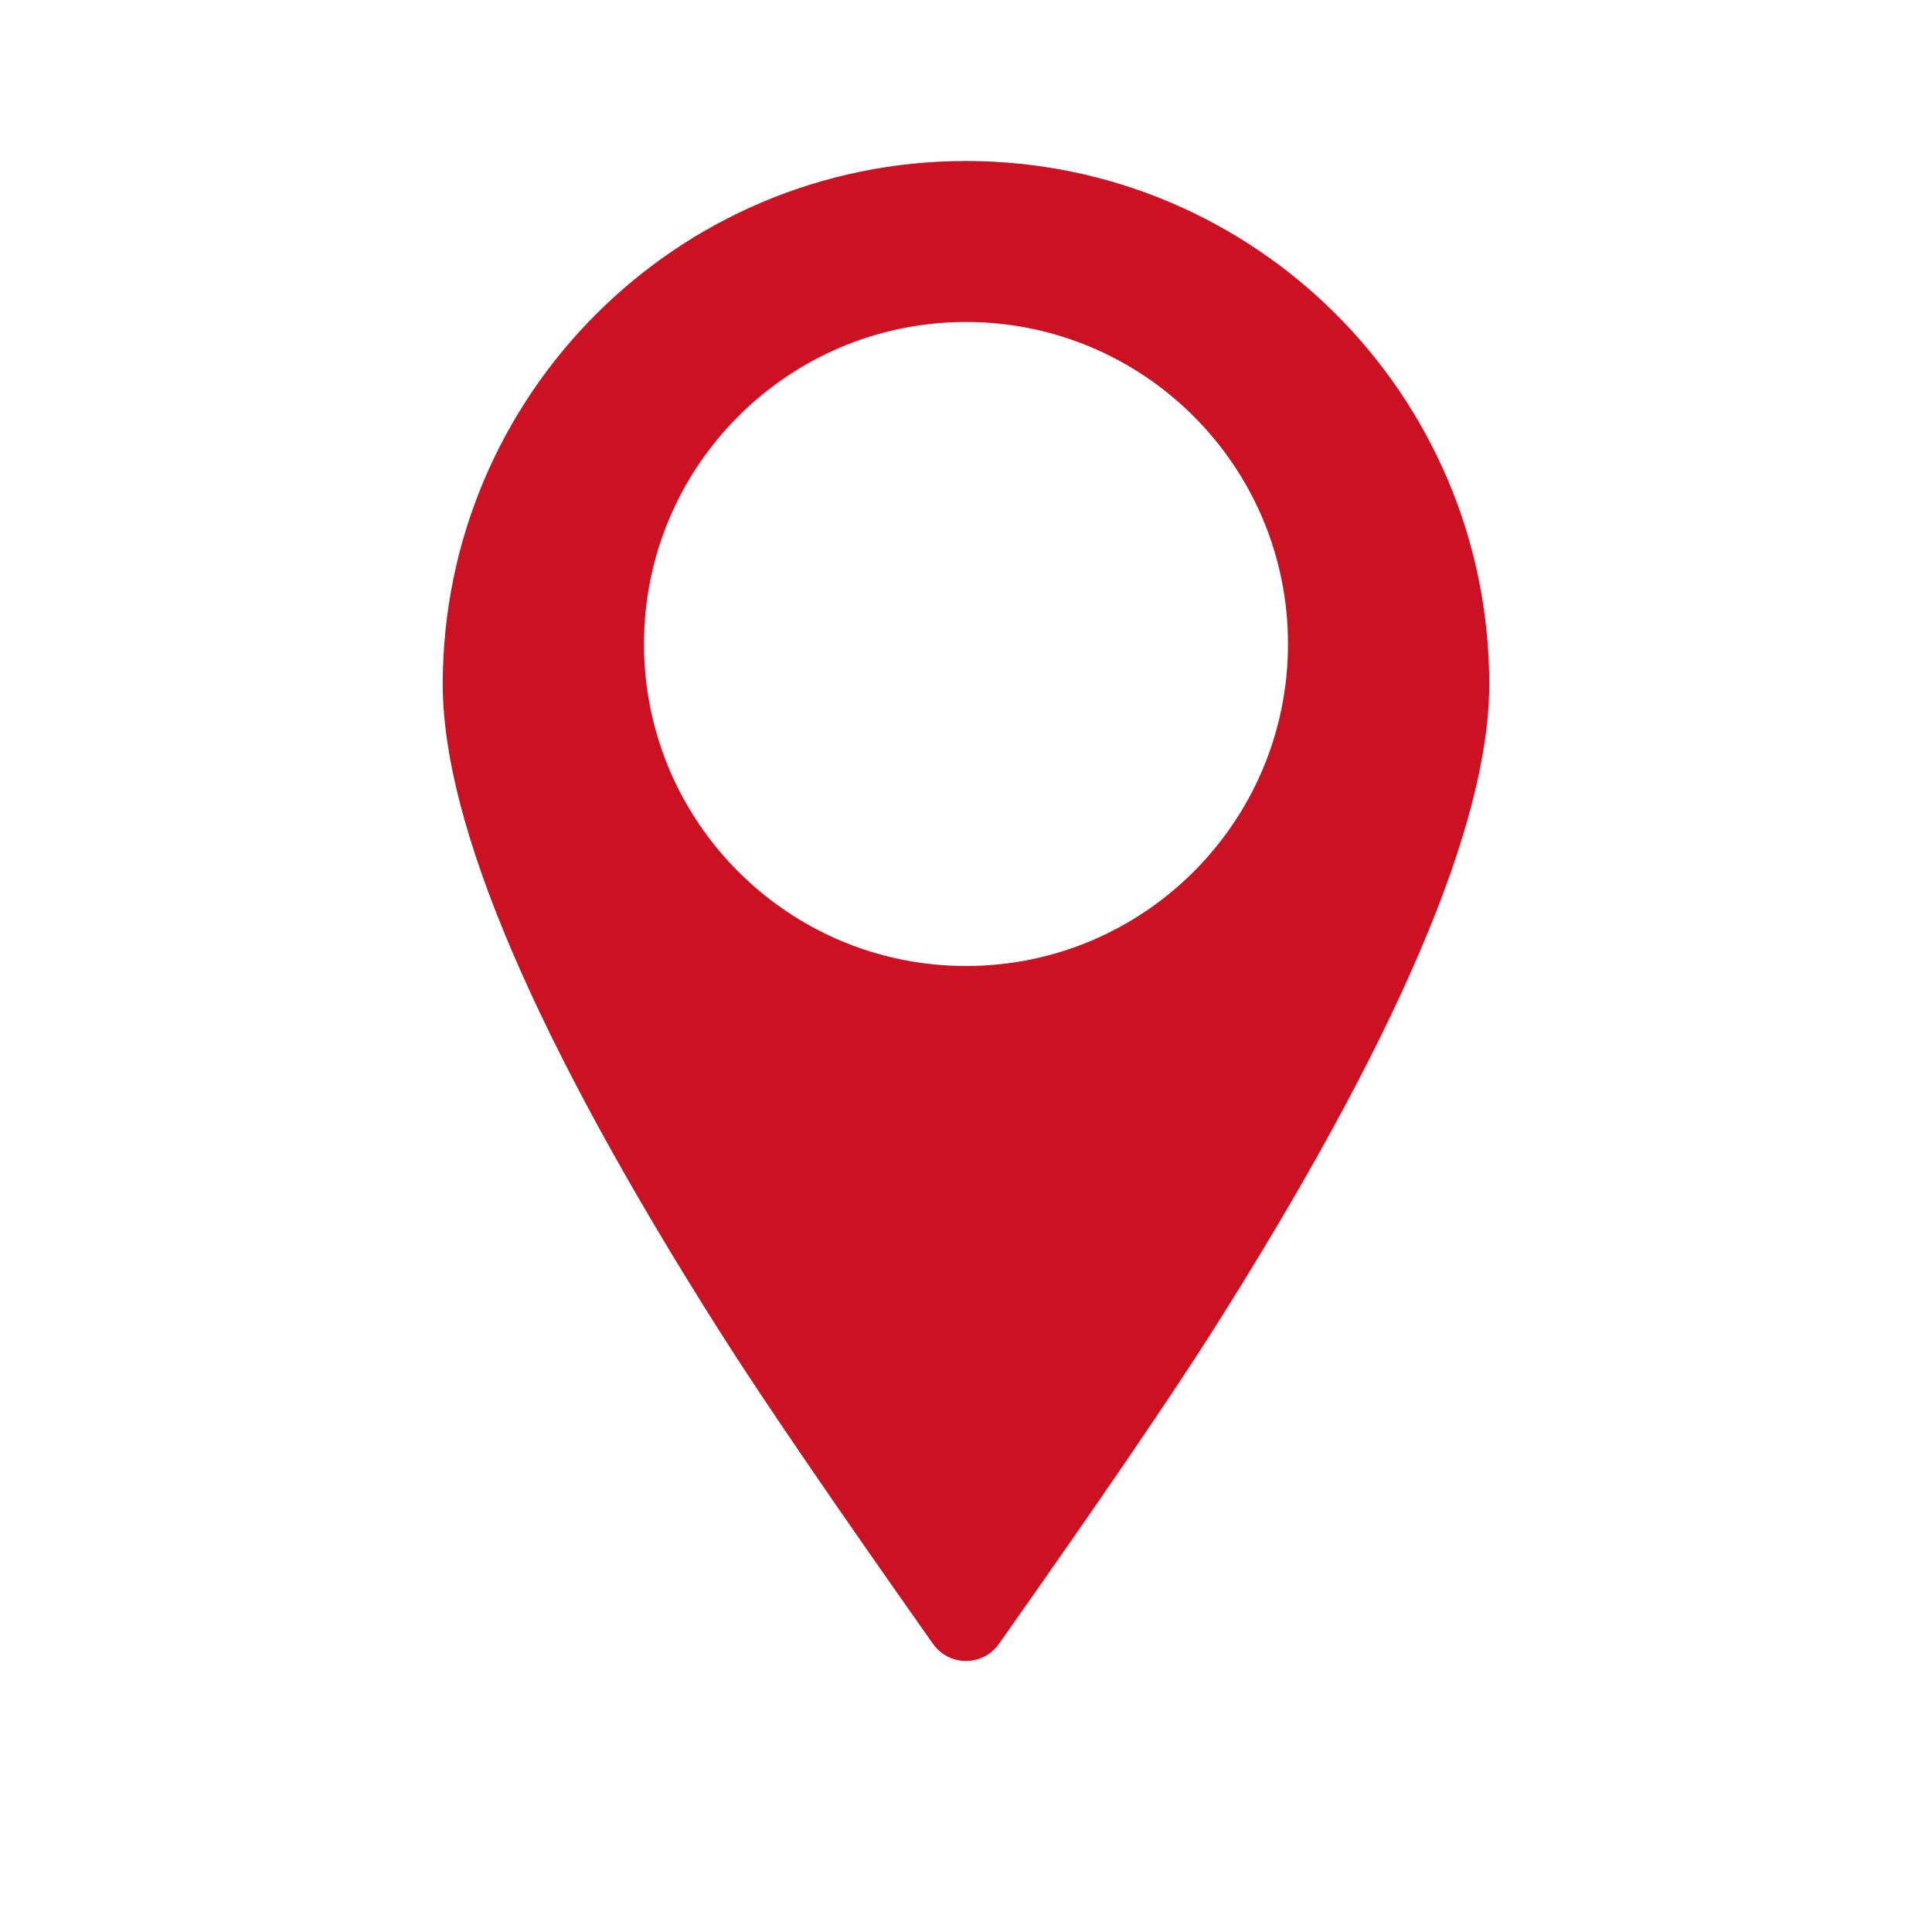 <?xml version="1.0" encoding="utf-8"?>
<!-- Generator: Adobe Illustrator 16.0.0, SVG Export Plug-In . SVG Version: 6.00 Build 0)  -->
<!DOCTYPE svg PUBLIC "-//W3C//DTD SVG 1.1//EN" "http://www.w3.org/Graphics/SVG/1.1/DTD/svg11.dtd">
<svg version="1.1" id="Слой_1" xmlns="http://www.w3.org/2000/svg" xmlns:xlink="http://www.w3.org/1999/xlink" x="0px" y="0px"
	 width="48px" height="48px" viewBox="0 0 48 48" enable-background="new 0 0 48 48" xml:space="preserve">
<title></title>
<desc></desc>
<g id="Page-1">
	<g id="Artboard-Copy" transform="translate(-407, -189)">
		<path id="location2" fill="#CC1122" d="M431.817,229.844c-0.065,0.094-0.147,0.176-0.241,0.241
			c-0.451,0.318-1.075,0.21-1.394-0.241l0,0c-2.494-3.535-4.258-6.119-5.292-7.75C420.297,214.85,418,209.484,418,206
			c0-7.18,5.82-13,13-13s13,5.82,13,13c0,3.479-2.289,8.83-6.865,16.055C436.096,223.693,434.324,226.29,431.817,229.844z M431,213
			c4.418,0,8-3.582,8-8s-3.582-8-8-8c-4.418,0-8,3.582-8,8S426.582,213,431,213z"/>
		<g id="slices" transform="translate(47, 9)">
		</g>
	</g>
</g>
</svg>
